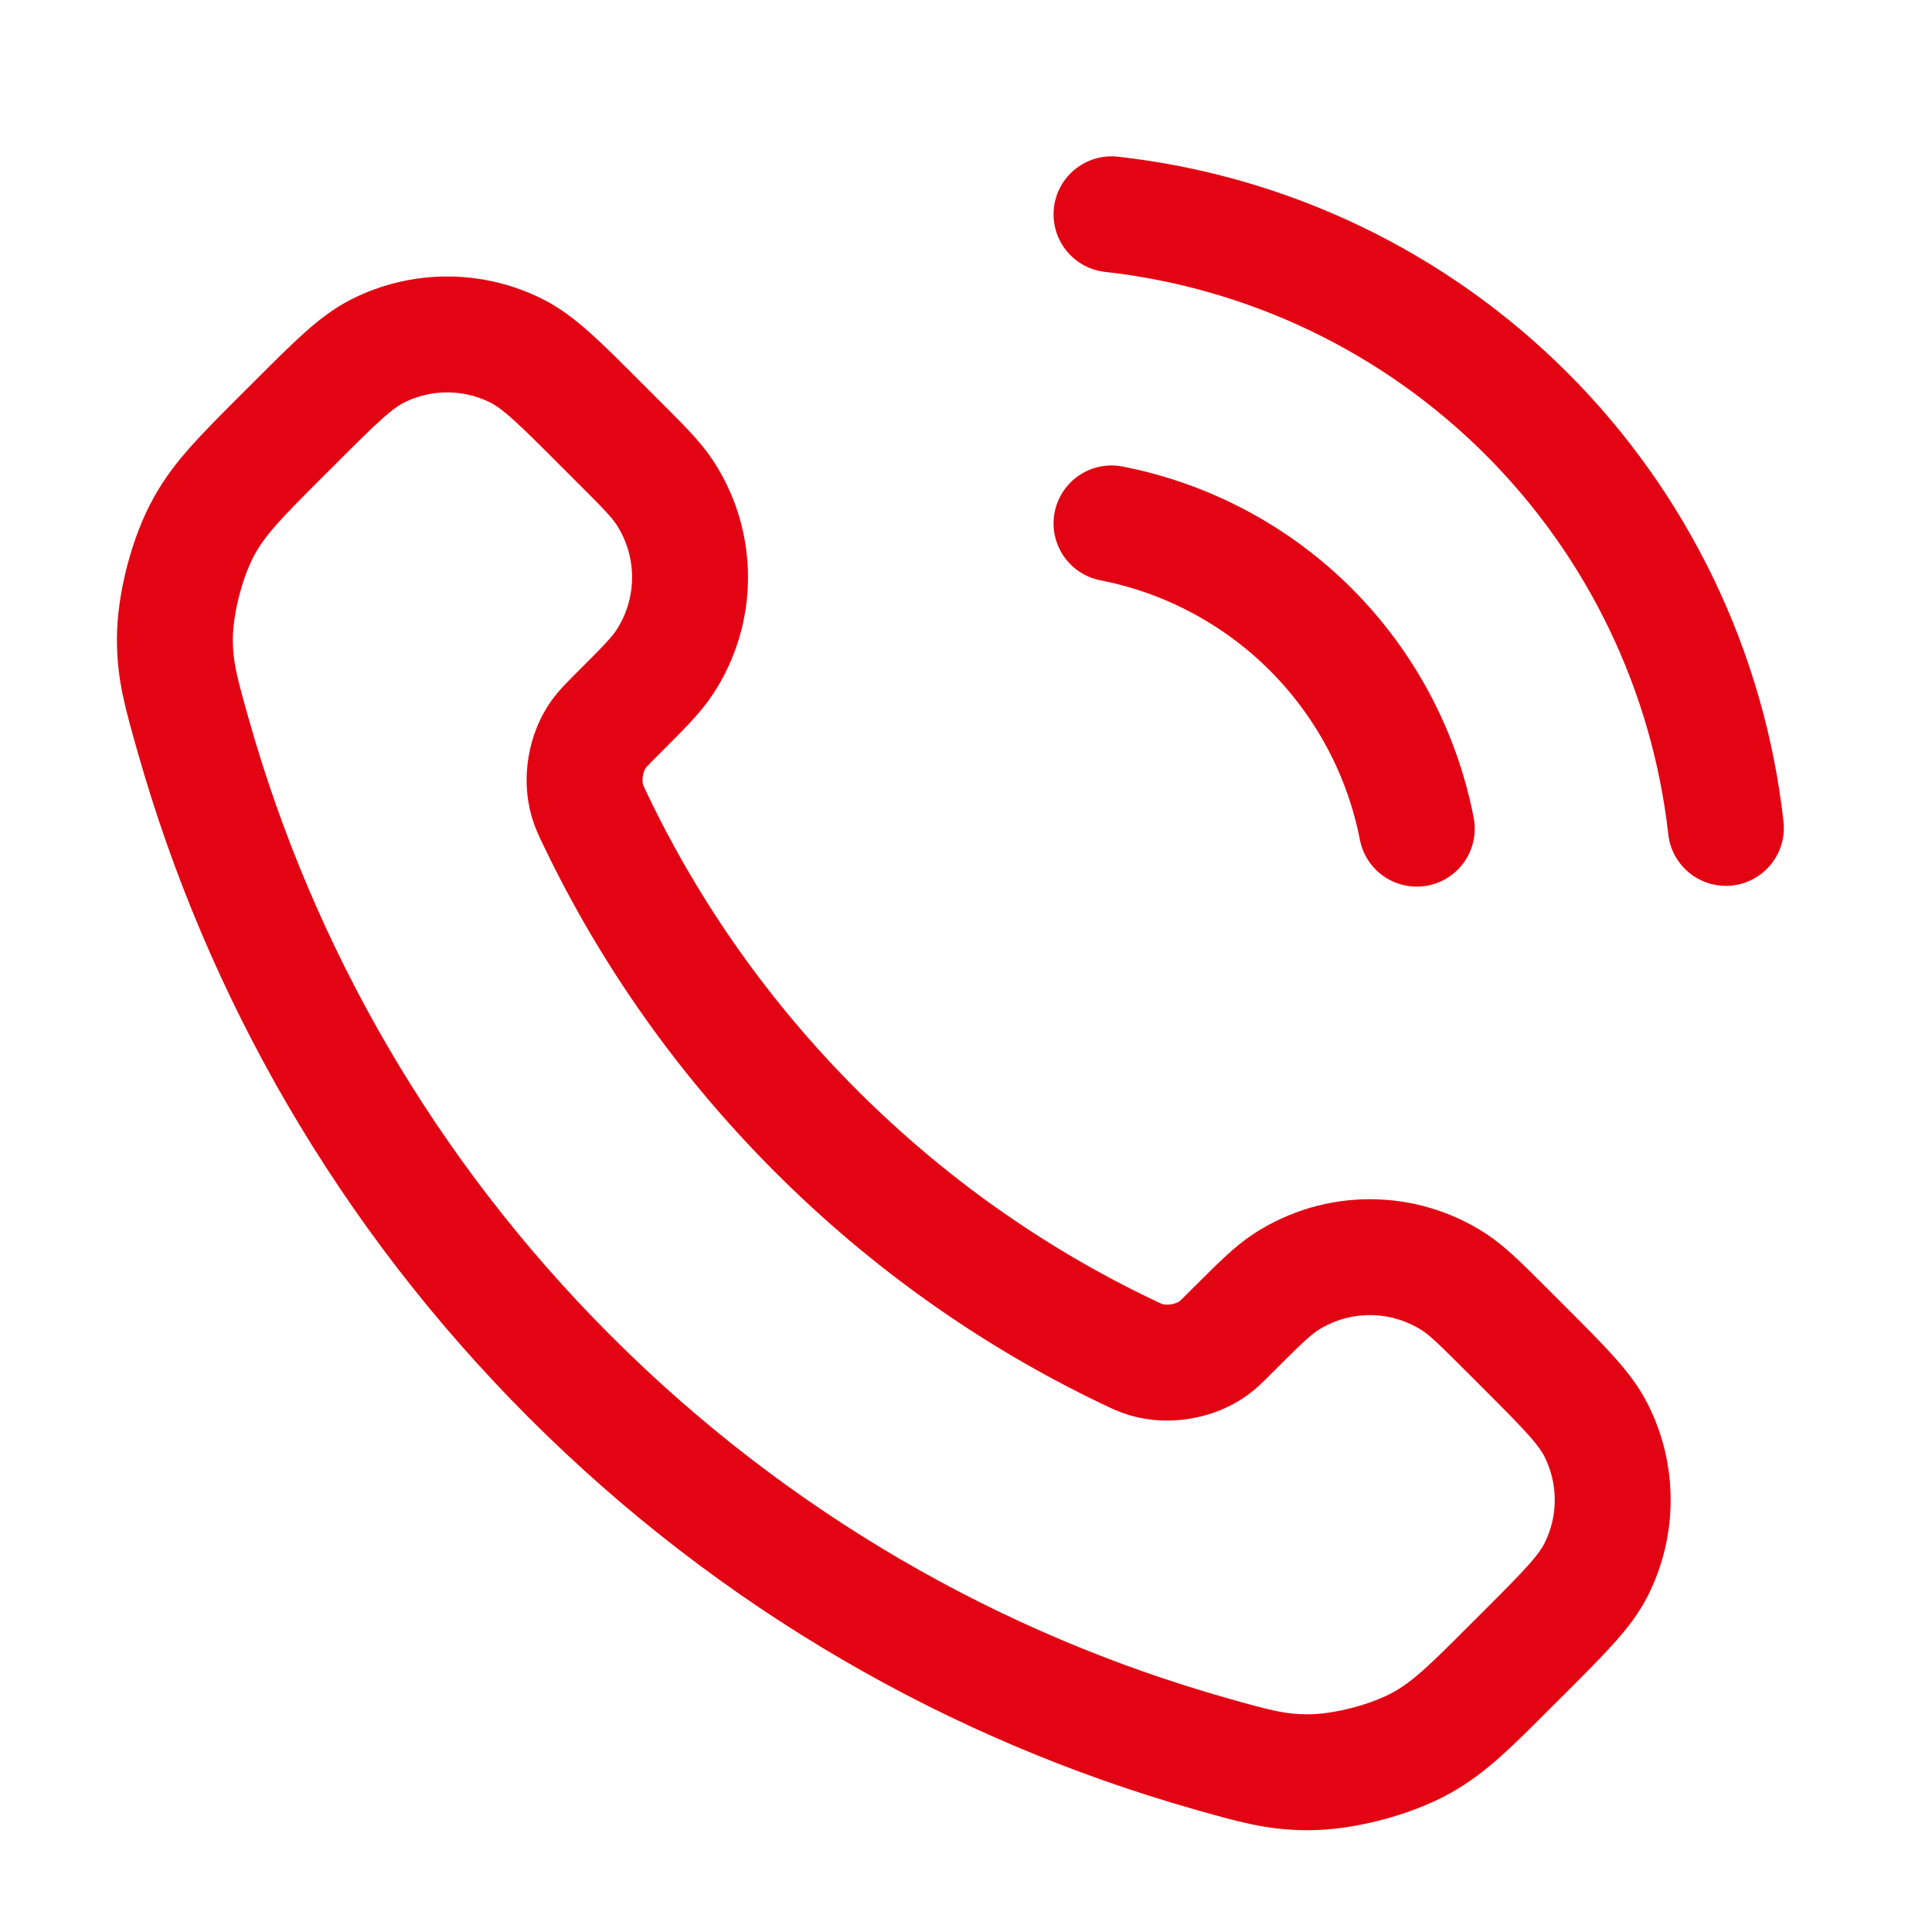 <svg width="25" height="25" viewBox="0 0 25 25" fill="none" xmlns="http://www.w3.org/2000/svg">
<path d="M14.383 6.773C15.36 6.964 16.258 7.442 16.961 8.145C17.665 8.849 18.143 9.747 18.333 10.723M14.383 2.773C16.412 2.999 18.305 3.908 19.749 5.35C21.194 6.793 22.105 8.684 22.333 10.713M10.56 14.636C9.359 13.435 8.41 12.076 7.714 10.627C7.654 10.502 7.624 10.44 7.601 10.361C7.519 10.08 7.578 9.736 7.748 9.499C7.796 9.432 7.853 9.375 7.967 9.26C8.317 8.911 8.492 8.736 8.606 8.56C9.037 7.897 9.037 7.043 8.606 6.38C8.492 6.204 8.317 6.029 7.967 5.68L7.772 5.485C7.241 4.953 6.975 4.688 6.69 4.543C6.122 4.256 5.452 4.256 4.884 4.543C4.599 4.688 4.333 4.953 3.802 5.485L3.644 5.642C3.115 6.172 2.85 6.437 2.648 6.797C2.423 7.196 2.262 7.817 2.263 8.275C2.264 8.688 2.345 8.97 2.505 9.535C3.366 12.568 4.99 15.431 7.378 17.819C9.766 20.206 12.629 21.831 15.662 22.692C16.226 22.852 16.509 22.932 16.922 22.933C17.38 22.935 18 22.773 18.4 22.549C18.76 22.347 19.025 22.082 19.554 21.552L19.712 21.395C20.243 20.863 20.509 20.598 20.653 20.312C20.94 19.745 20.94 19.074 20.653 18.507C20.509 18.221 20.243 17.956 19.712 17.424L19.517 17.229C19.167 16.88 18.993 16.705 18.817 16.591C18.154 16.16 17.299 16.16 16.636 16.591C16.461 16.705 16.286 16.88 15.936 17.229C15.822 17.344 15.765 17.401 15.698 17.449C15.46 17.619 15.116 17.677 14.836 17.596C14.757 17.573 14.695 17.543 14.57 17.483C13.12 16.787 11.762 15.838 10.56 14.636Z" stroke="#E30413" stroke-width="1.5" stroke-linecap="round" stroke-linejoin="round"/>
</svg>
